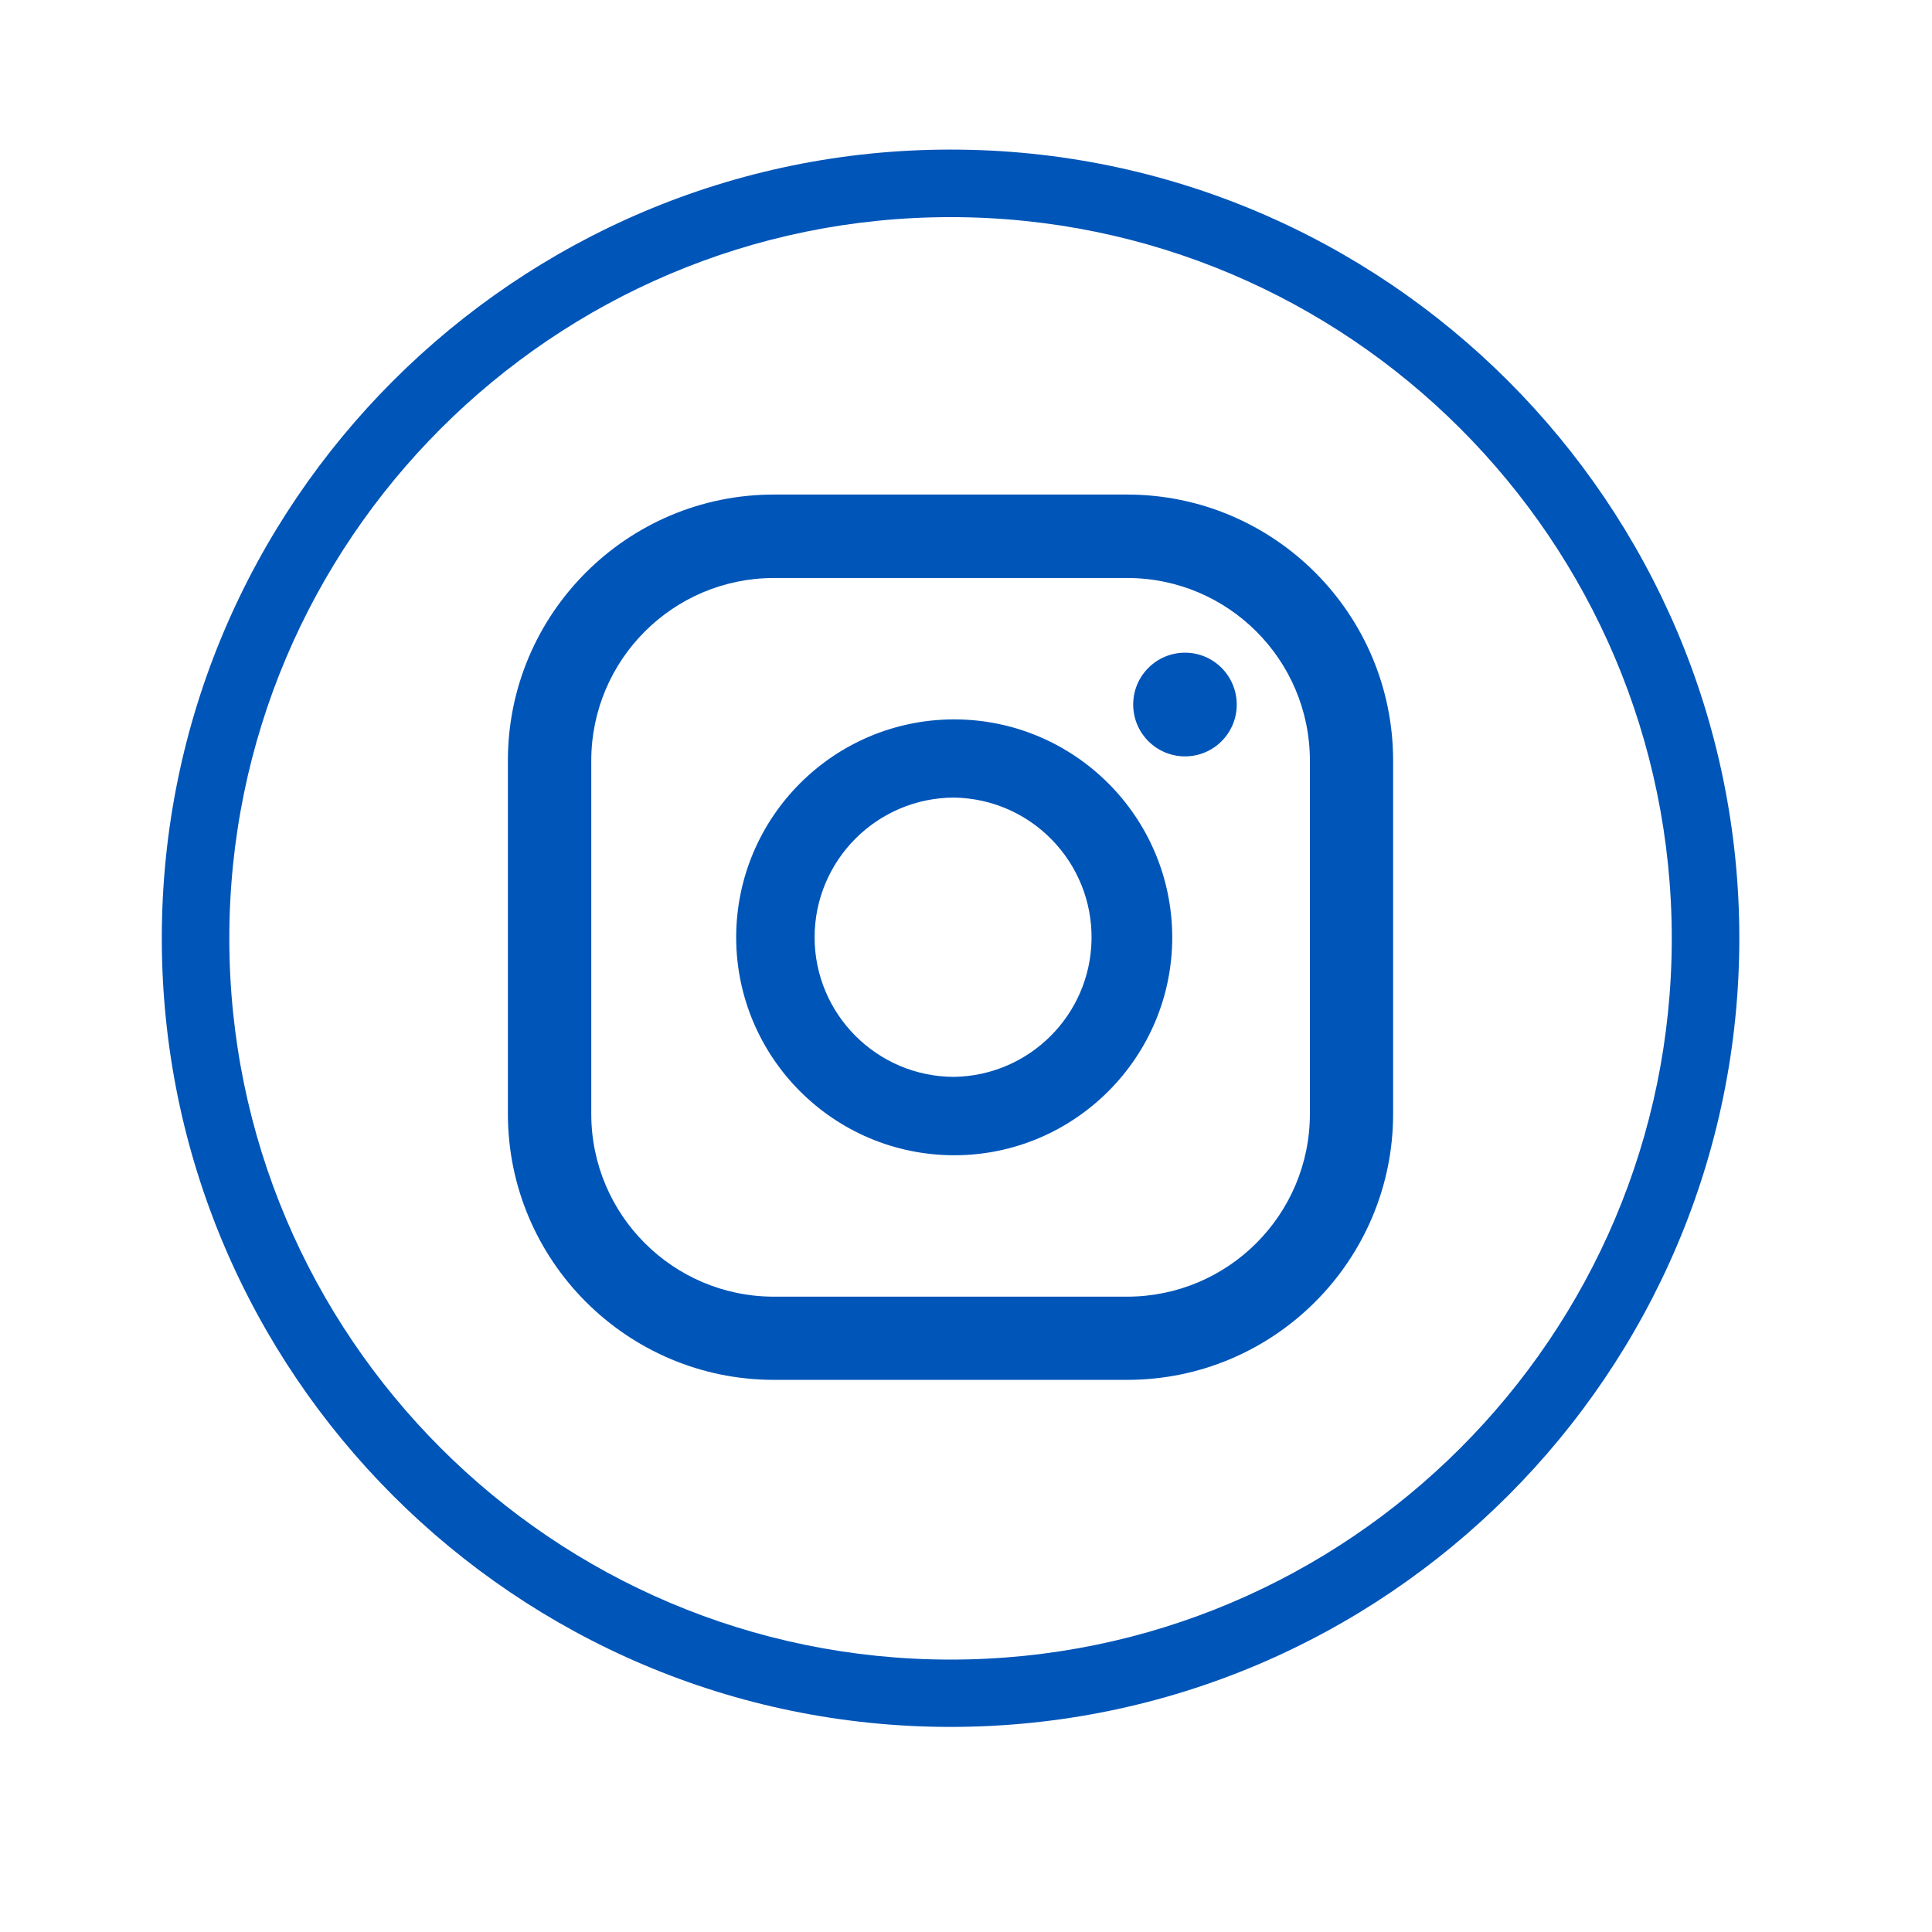 <?xml version="1.0" encoding="utf-8"?>
<!-- Generator: Adobe Illustrator 16.0.0, SVG Export Plug-In . SVG Version: 6.00 Build 0)  -->
<!DOCTYPE svg PUBLIC "-//W3C//DTD SVG 1.1//EN" "http://www.w3.org/Graphics/SVG/1.1/DTD/svg11.dtd">
<svg version="1.1" id="Calque_1" xmlns="http://www.w3.org/2000/svg" xmlns:xlink="http://www.w3.org/1999/xlink" x="0px" y="0px"
	 width="52px" height="52px" viewBox="0 0 52 52" enable-background="new 0 0 52 52" xml:space="preserve">
<path fill="#0055B8" d="M25.584,46.48c-11.707,0-21.229-9.521-21.229-21.228c0-11.704,9.523-21.226,21.229-21.226
	c11.705,0,21.23,9.521,21.23,21.226C46.814,36.961,37.287,46.48,25.584,46.48z M25.584,5.844c-10.705,0-19.412,8.707-19.412,19.414
	c0,10.701,8.707,19.41,19.412,19.41c10.707,0,19.412-8.709,19.412-19.41C44.996,14.549,36.291,5.844,25.584,5.844z"/>
<path fill="#0055B8" d="M31.895,17.567c0.769,0,1.392,0.626,1.392,1.397s-0.623,1.394-1.392,1.394c-0.77,0-1.395-0.625-1.395-1.396
	C30.5,18.192,31.125,17.567,31.895,17.567z M25.681,19.362c-3.239,0.004-5.863,2.628-5.867,5.867
	c0.005,3.238,2.629,5.861,5.867,5.865c3.235,0,5.87-2.632,5.87-5.865C31.546,21.99,28.92,19.365,25.681,19.362z M25.681,28.984
	c-2.074-0.002-3.754-1.684-3.756-3.756c0.002-2.075,1.682-3.757,3.756-3.761c2.076,0.034,3.731,1.744,3.698,3.82
	C29.346,27.314,27.709,28.951,25.681,28.984z"/>
<path fill="#0055B8" d="M30.34,37.139h-9.511c-3.947,0-7.159-3.211-7.159-7.16v-9.512c0-3.945,3.21-7.156,7.159-7.156h9.511
	c3.951,0.004,7.152,3.206,7.156,7.156v9.512C37.496,33.928,34.287,37.139,30.34,37.139z M20.829,15.557
	c-2.713,0.002-4.912,2.201-4.915,4.914v9.511c0.001,2.715,2.2,4.916,4.915,4.918h9.511c2.715-0.003,4.914-2.203,4.916-4.918v-9.511
	c-0.002-2.714-2.202-4.913-4.916-4.914H20.829z"/>
</svg>
